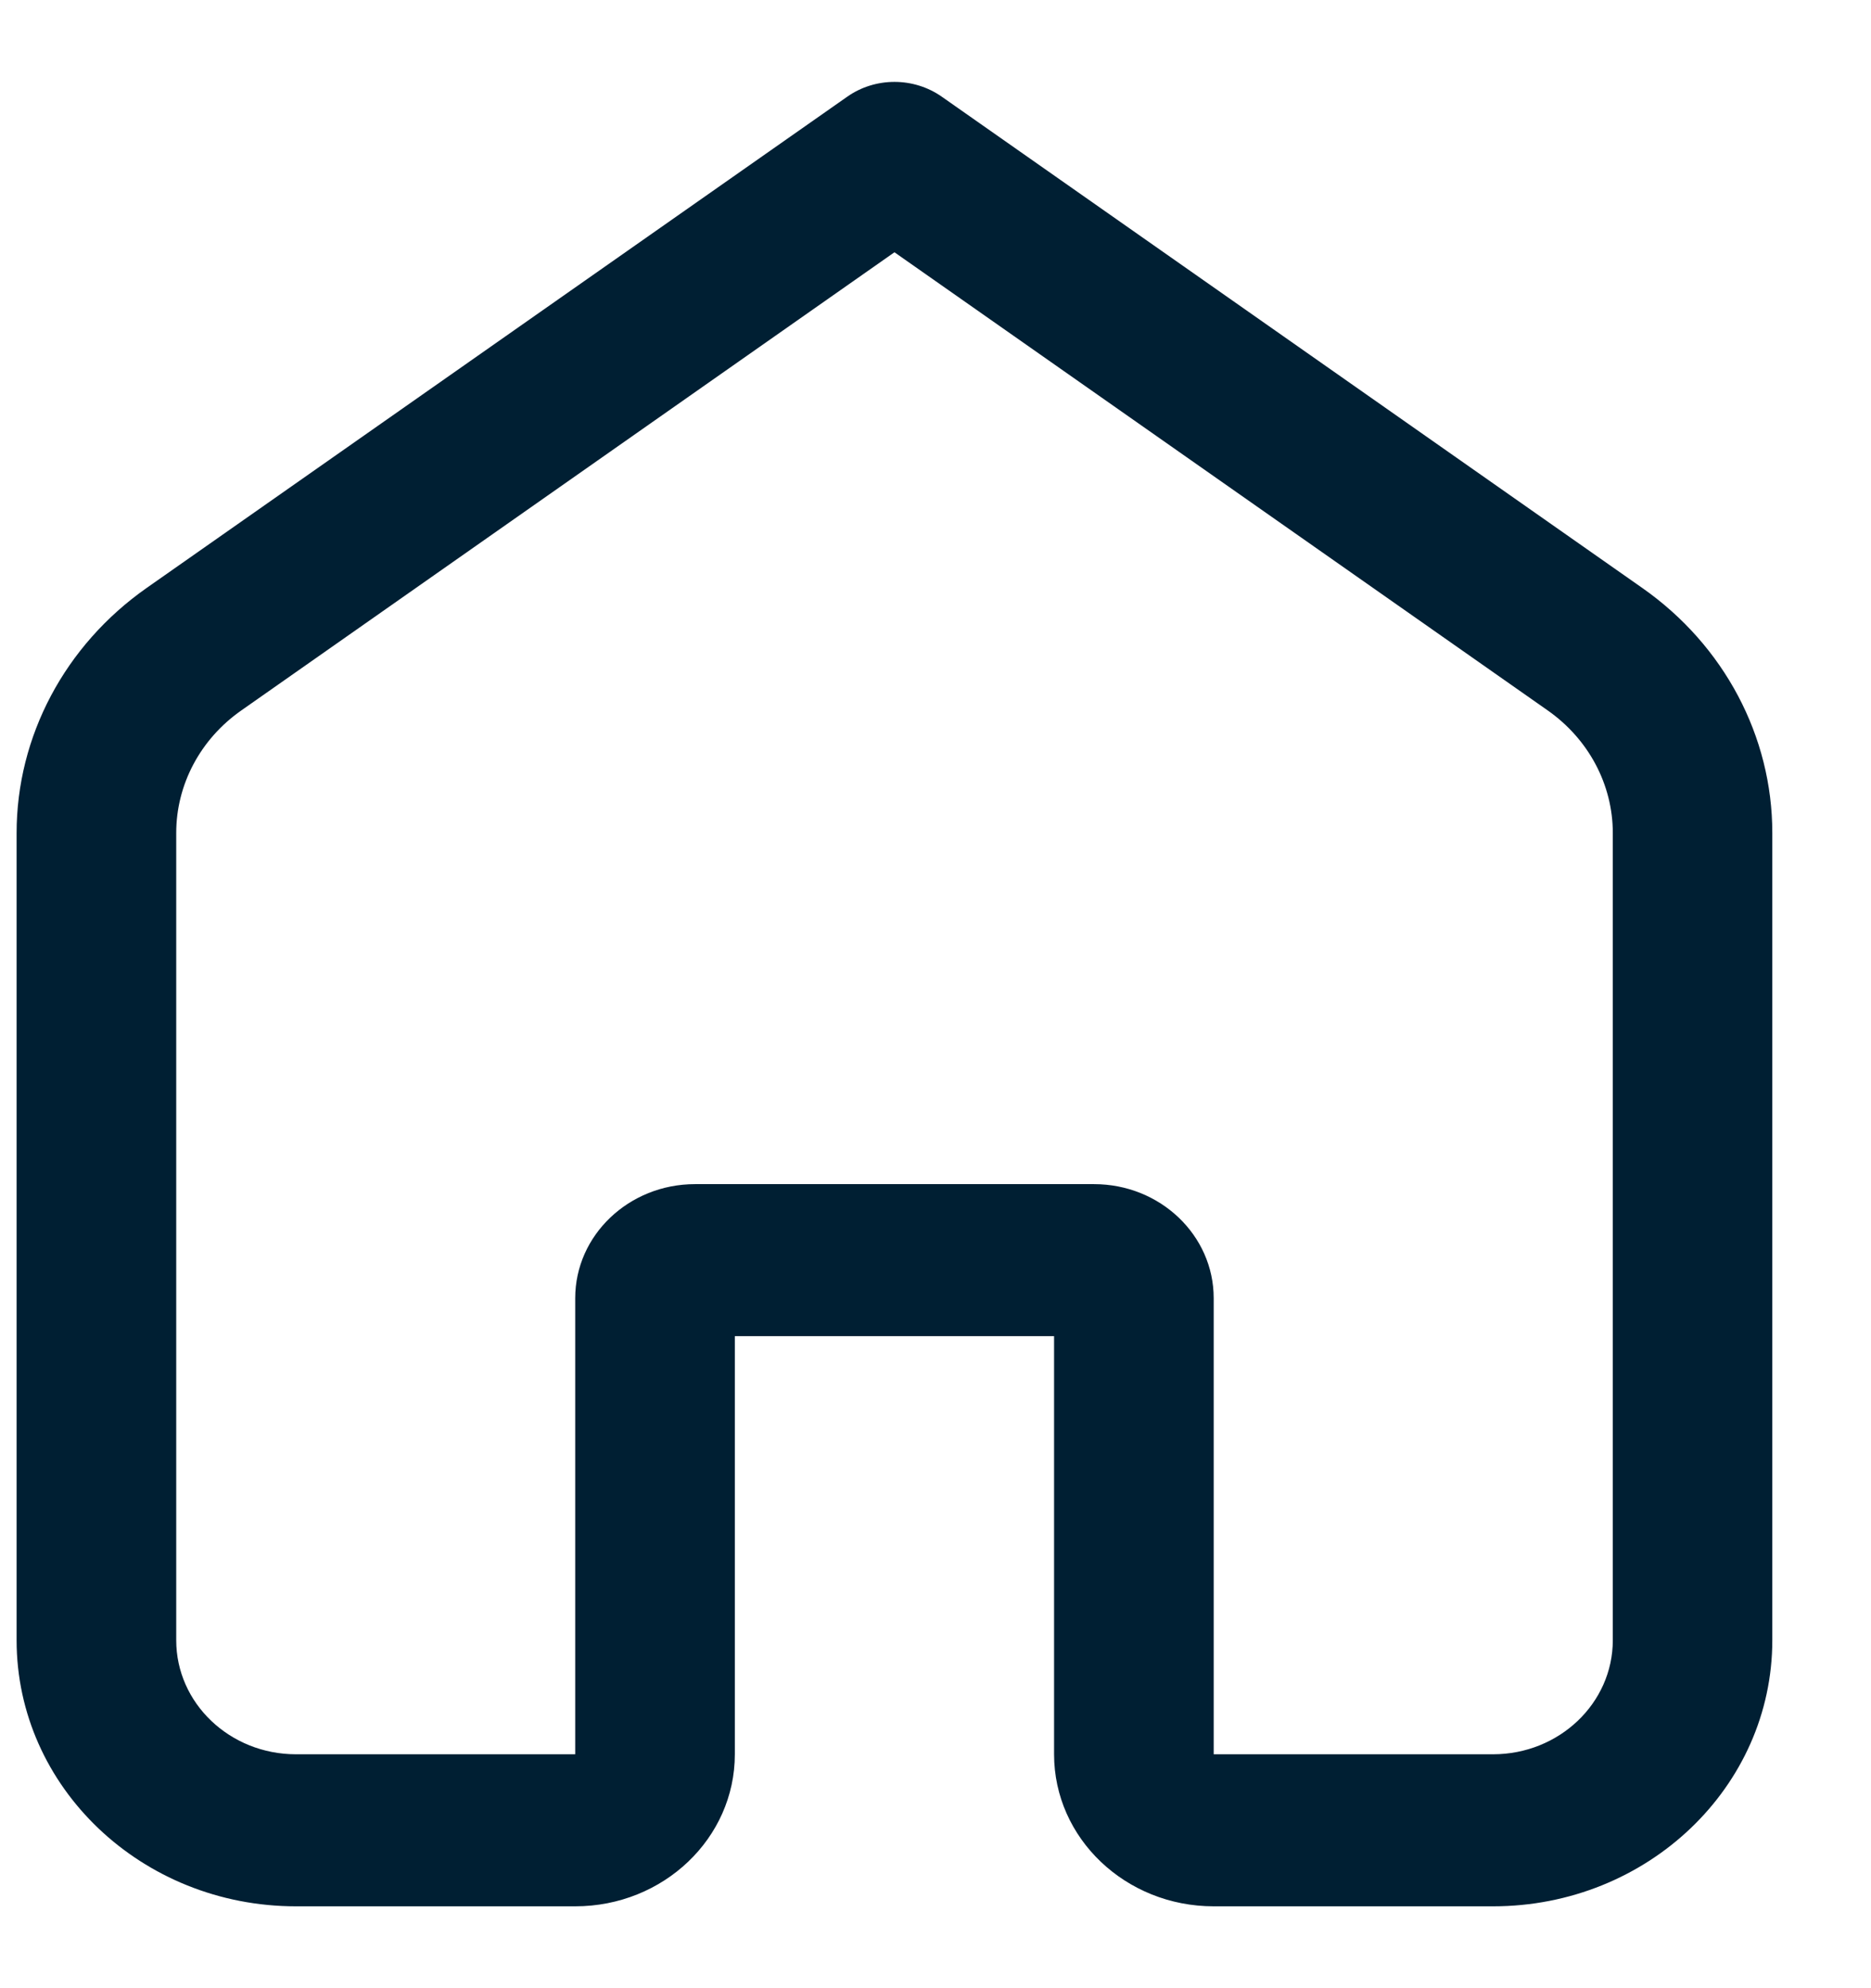 <svg width="16" height="17" viewBox="0 0 16 17" fill="none" xmlns="http://www.w3.org/2000/svg">
<path fill-rule="evenodd" clip-rule="evenodd" d="M7.245 0.827C7.485 0.658 7.813 0.658 8.054 0.827L14.045 5.028C14.744 5.518 15.156 6.296 15.156 7.122V14.025C15.156 15.281 14.087 16.3 12.768 16.3H10.379C9.625 16.3 9.014 15.718 9.014 15V11.425H6.284V15C6.284 15.718 5.673 16.3 4.919 16.3H2.531C1.212 16.3 0.142 15.281 0.142 14.025V7.122C0.142 6.296 0.555 5.518 1.253 5.028L7.245 0.827ZM7.649 2.157L2.063 6.075C1.713 6.32 1.507 6.709 1.507 7.122V14.025C1.507 14.563 1.965 15 2.531 15H4.919V11.1C4.919 10.562 5.378 10.125 5.943 10.125H9.356C9.921 10.125 10.379 10.562 10.379 11.1V15H12.768C13.333 15 13.792 14.563 13.792 14.025V7.122C13.792 6.709 13.585 6.32 13.236 6.075L7.649 2.157Z" fill="#001F33"/>
</svg> 
